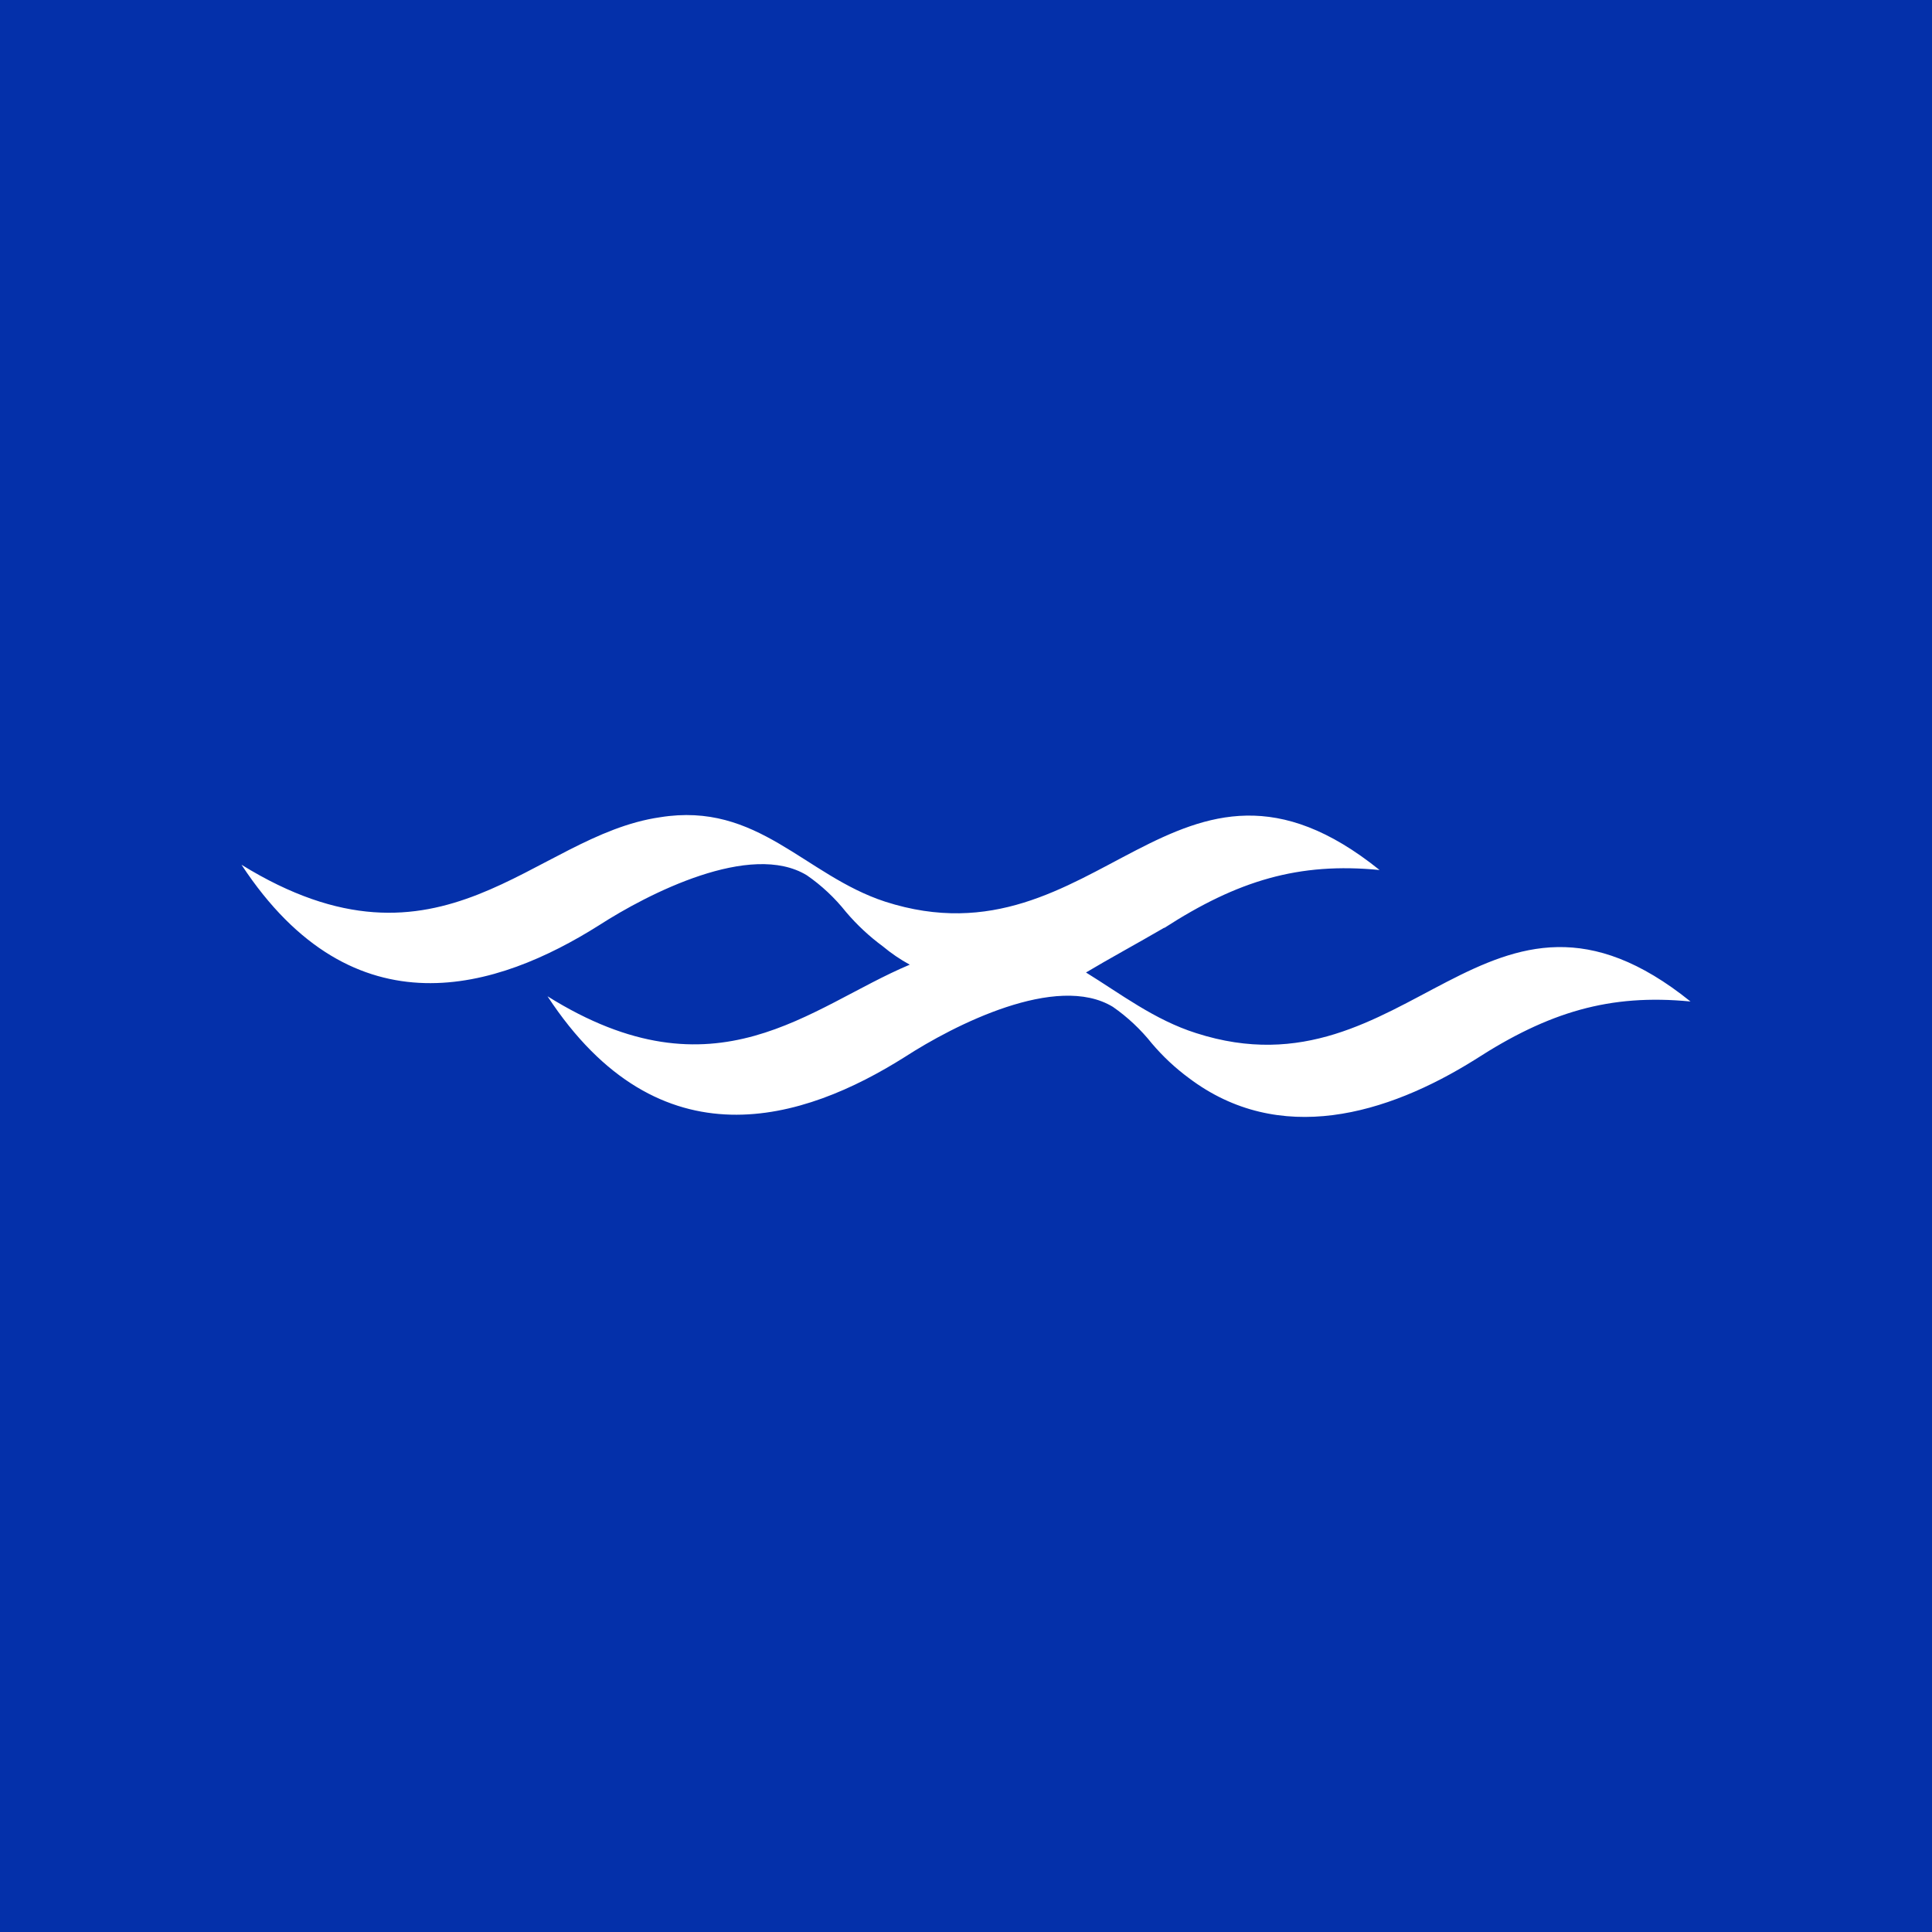 <svg width="64" height="64" viewBox="0 0 64 64" fill="none" xmlns="http://www.w3.org/2000/svg">
<rect width="64" height="64" fill="#0430AA"/>
<path fill-rule="evenodd" clip-rule="evenodd" d="M38.565 30.742C40.999 29.17 43.023 28.558 45.7 28.82C38.971 23.404 36.382 32.139 29.323 29.869C26.649 28.996 25.108 26.547 21.863 27.073C17.648 27.682 14.649 32.751 8 28.646C11.73 34.324 16.513 32.751 19.839 30.654C21.46 29.608 24.865 27.858 26.729 28.996C27.215 29.331 27.652 29.741 28.027 30.213C28.391 30.641 28.799 31.021 29.244 31.348C29.523 31.581 29.822 31.784 30.137 31.956C26.81 33.353 23.73 36.499 18.137 33.003C21.863 38.683 26.649 37.11 29.973 35.014C31.593 33.965 34.999 32.218 36.865 33.353C37.349 33.689 37.786 34.099 38.161 34.57C38.525 34.998 38.934 35.38 39.378 35.708C42.379 37.977 45.945 36.925 48.865 35.099C51.296 33.526 53.323 32.915 56 33.176C49.272 27.758 46.682 36.496 39.623 34.223C38.246 33.788 37.111 32.915 35.975 32.215C36.707 31.777 37.67 31.254 38.57 30.73" fill="white"/>
</svg>
